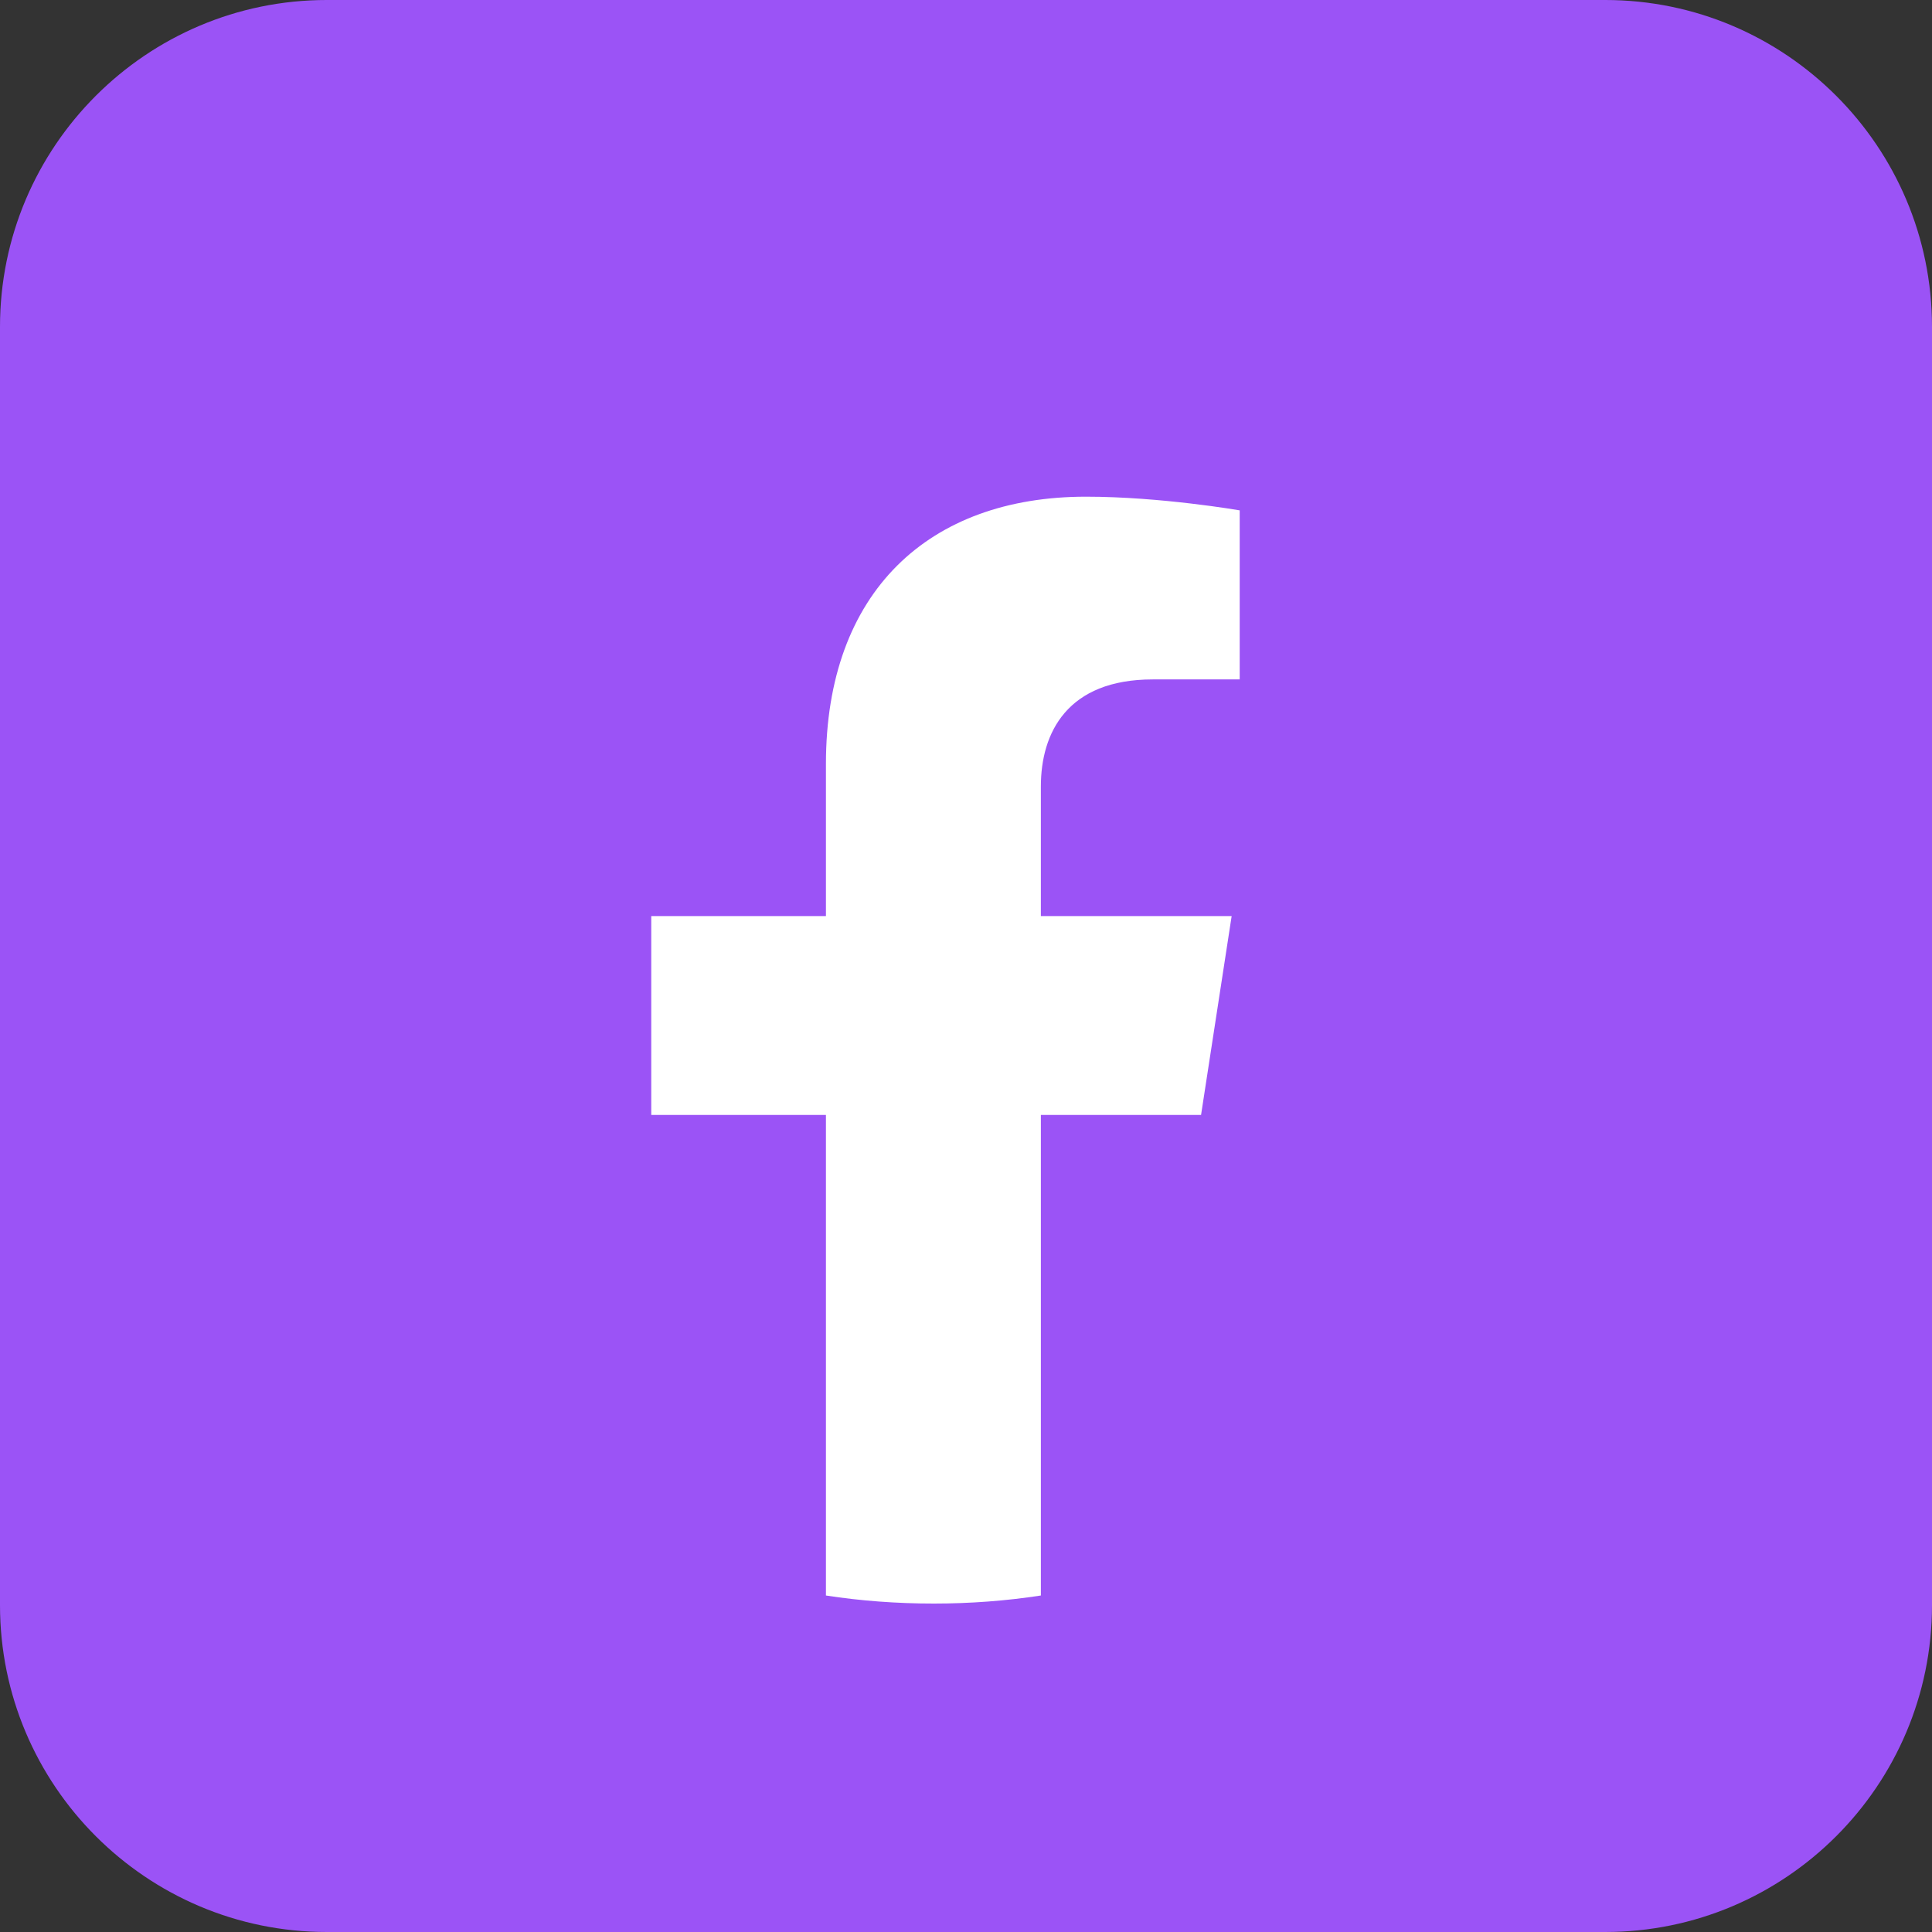 <svg version="1.2" xmlns="http://www.w3.org/2000/svg" viewBox="0 0 24 24" width="24" height="24">
	<rect x="0" y="0" width="24" height="24" fill="#333333" stroke="none"/>
	<style>
		.s0 { fill: #9b53f6 } 
		.s1 { fill: #ffffff } 
	</style>
	<path id="&lt;Path&gt;" class="s0" d="m19.94 24h-15.88c-2.24 0-4.06-1.82-4.06-4.06v-15.88c0-2.24 1.82-4.06 4.06-4.06h15.88c2.24 0 4.06 1.82 4.06 4.06v15.88c0 2.24-1.82 4.06-4.06 4.06z"/>
	<path id="&lt;Path&gt;" class="s1" d="m14.92 13.85l0.38-2.47h-2.37v-1.61c0-0.67 0.33-1.33 1.39-1.33h1.08v-2.1c0 0-0.98-0.17-1.91-0.17-1.95 0-3.23 1.18-3.23 3.32v1.89h-2.17v2.47h2.17v5.97q0.65 0.1 1.34 0.1 0.68 0 1.33-0.1v-5.97z"/>
</svg>
